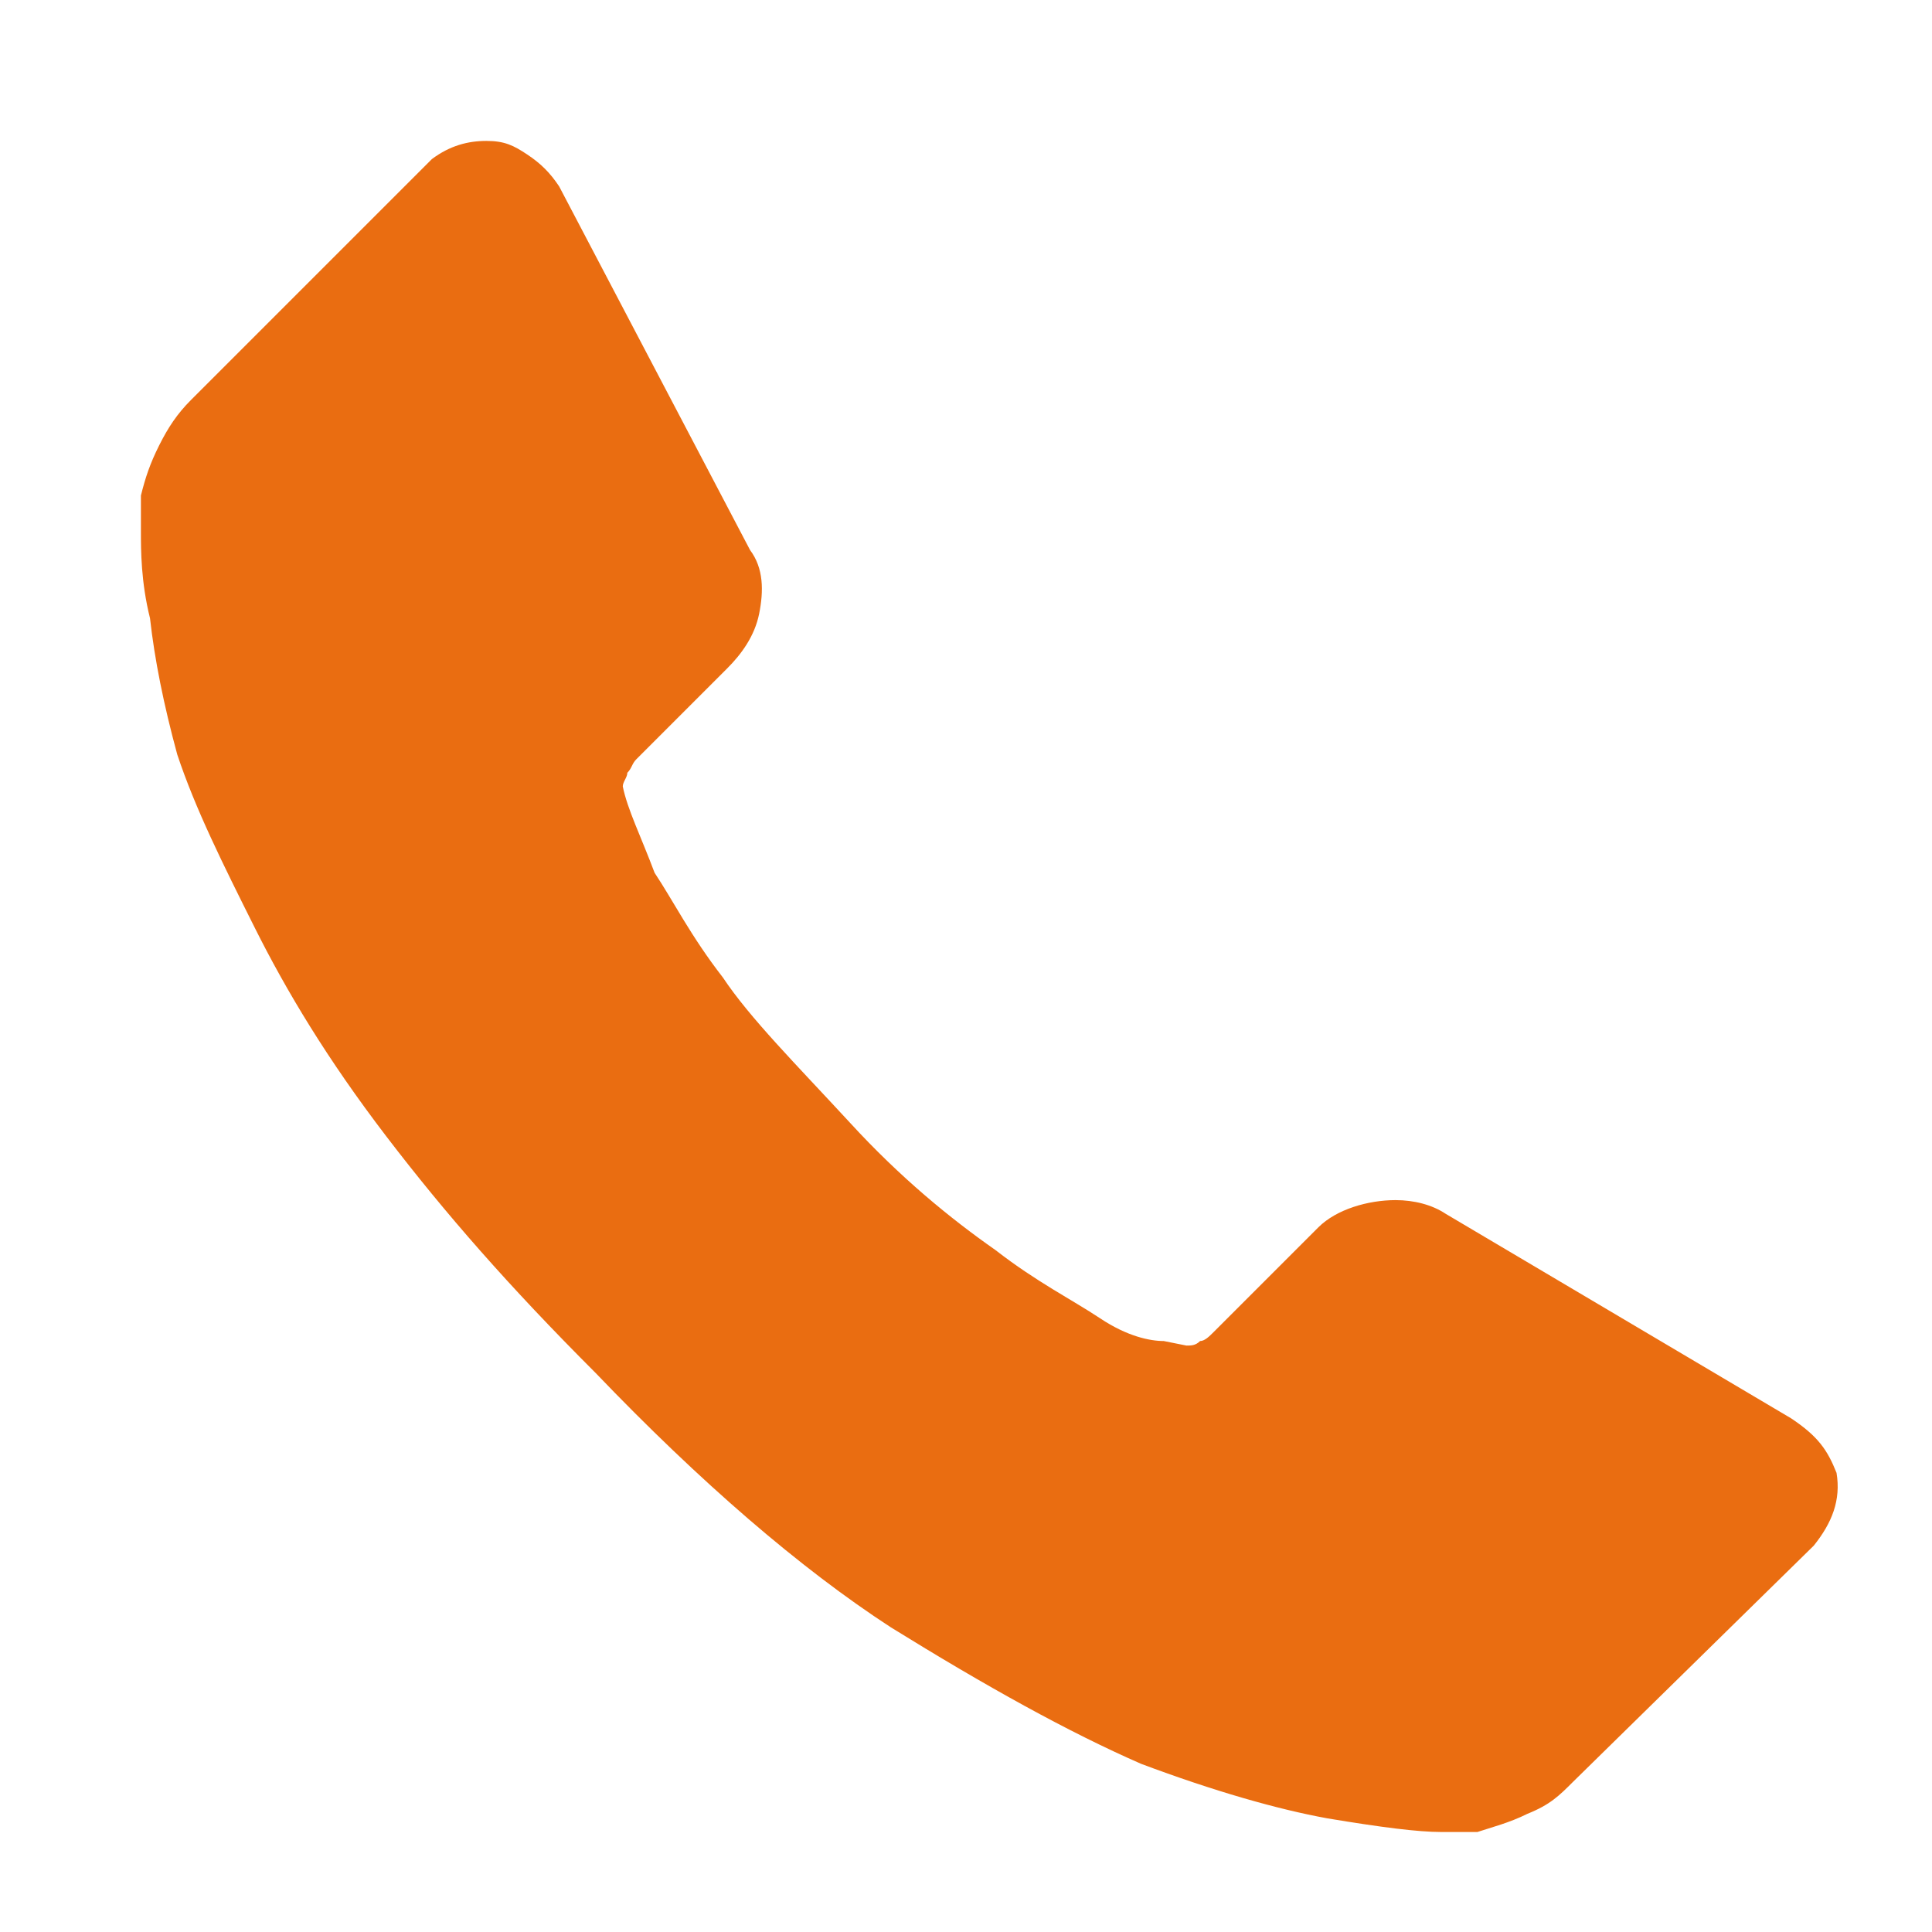 <?xml version="1.0" encoding="utf-8"?>
<!-- Generator: Adobe Illustrator 26.2.1, SVG Export Plug-In . SVG Version: 6.00 Build 0)  -->
<svg version="1.1" id="Layer_1" xmlns="http://www.w3.org/2000/svg" xmlns:xlink="http://www.w3.org/1999/xlink" x="0px" y="0px"
	 viewBox="0 0 42.5 42.5" style="enable-background:new 0 0 42.5 42.5;" xml:space="preserve">
<style type="text/css">
	.st0{fill:#EA6D11;}
</style>
<path class="st0" d="M40.4,32.4c0.1,0.6-0.1,1.1-0.5,1.6l-5.3,5.2c-0.3,0.3-0.5,0.5-1,0.7c-0.4,0.2-0.8,0.3-1.1,0.4c0,0-0.1,0-0.3,0
	c-0.1,0-0.3,0-0.5,0c-0.5,0-1.3-0.1-2.5-0.3c-1.1-0.2-2.5-0.6-4.1-1.2c-1.6-0.7-3.4-1.7-5.5-3c-2-1.3-4.2-3.2-6.5-5.6
	c-1.9-1.9-3.3-3.5-4.6-5.2s-2.2-3.2-2.9-4.6c-0.7-1.4-1.3-2.6-1.7-3.8c-0.3-1.1-0.5-2.1-0.6-3c-0.2-0.8-0.2-1.5-0.2-1.9
	c0-0.4,0-0.7,0-0.8c0.1-0.4,0.2-0.7,0.4-1.1c0.2-0.4,0.4-0.7,0.7-1l5.3-5.3c0.4-0.3,0.8-0.4,1.2-0.4c0.4,0,0.6,0.1,0.9,0.3
	c0.3,0.2,0.5,0.4,0.7,0.7l4.2,8c0.3,0.4,0.3,0.9,0.2,1.4c-0.1,0.5-0.4,0.9-0.7,1.2L14,16.7c-0.1,0.1-0.1,0.2-0.2,0.3
	c0,0.1-0.1,0.2-0.1,0.3c0.1,0.5,0.4,1.1,0.7,1.9c0.4,0.6,0.8,1.4,1.5,2.3c0.6,0.9,1.6,1.9,2.8,3.2c1.1,1.2,2.2,2.1,3.2,2.8
	c0.9,0.7,1.7,1.1,2.3,1.5c0.6,0.4,1.1,0.5,1.4,0.5l0.5,0.1c0.1,0,0.2,0,0.3-0.1c0.1,0,0.2-0.1,0.3-0.2l2.3-2.3
	c0.4-0.4,1.1-0.6,1.7-0.6c0.4,0,0.8,0.1,1.1,0.3l0,0l7.6,4.5C40,31.6,40.2,31.9,40.4,32.4z"/>
</svg>

